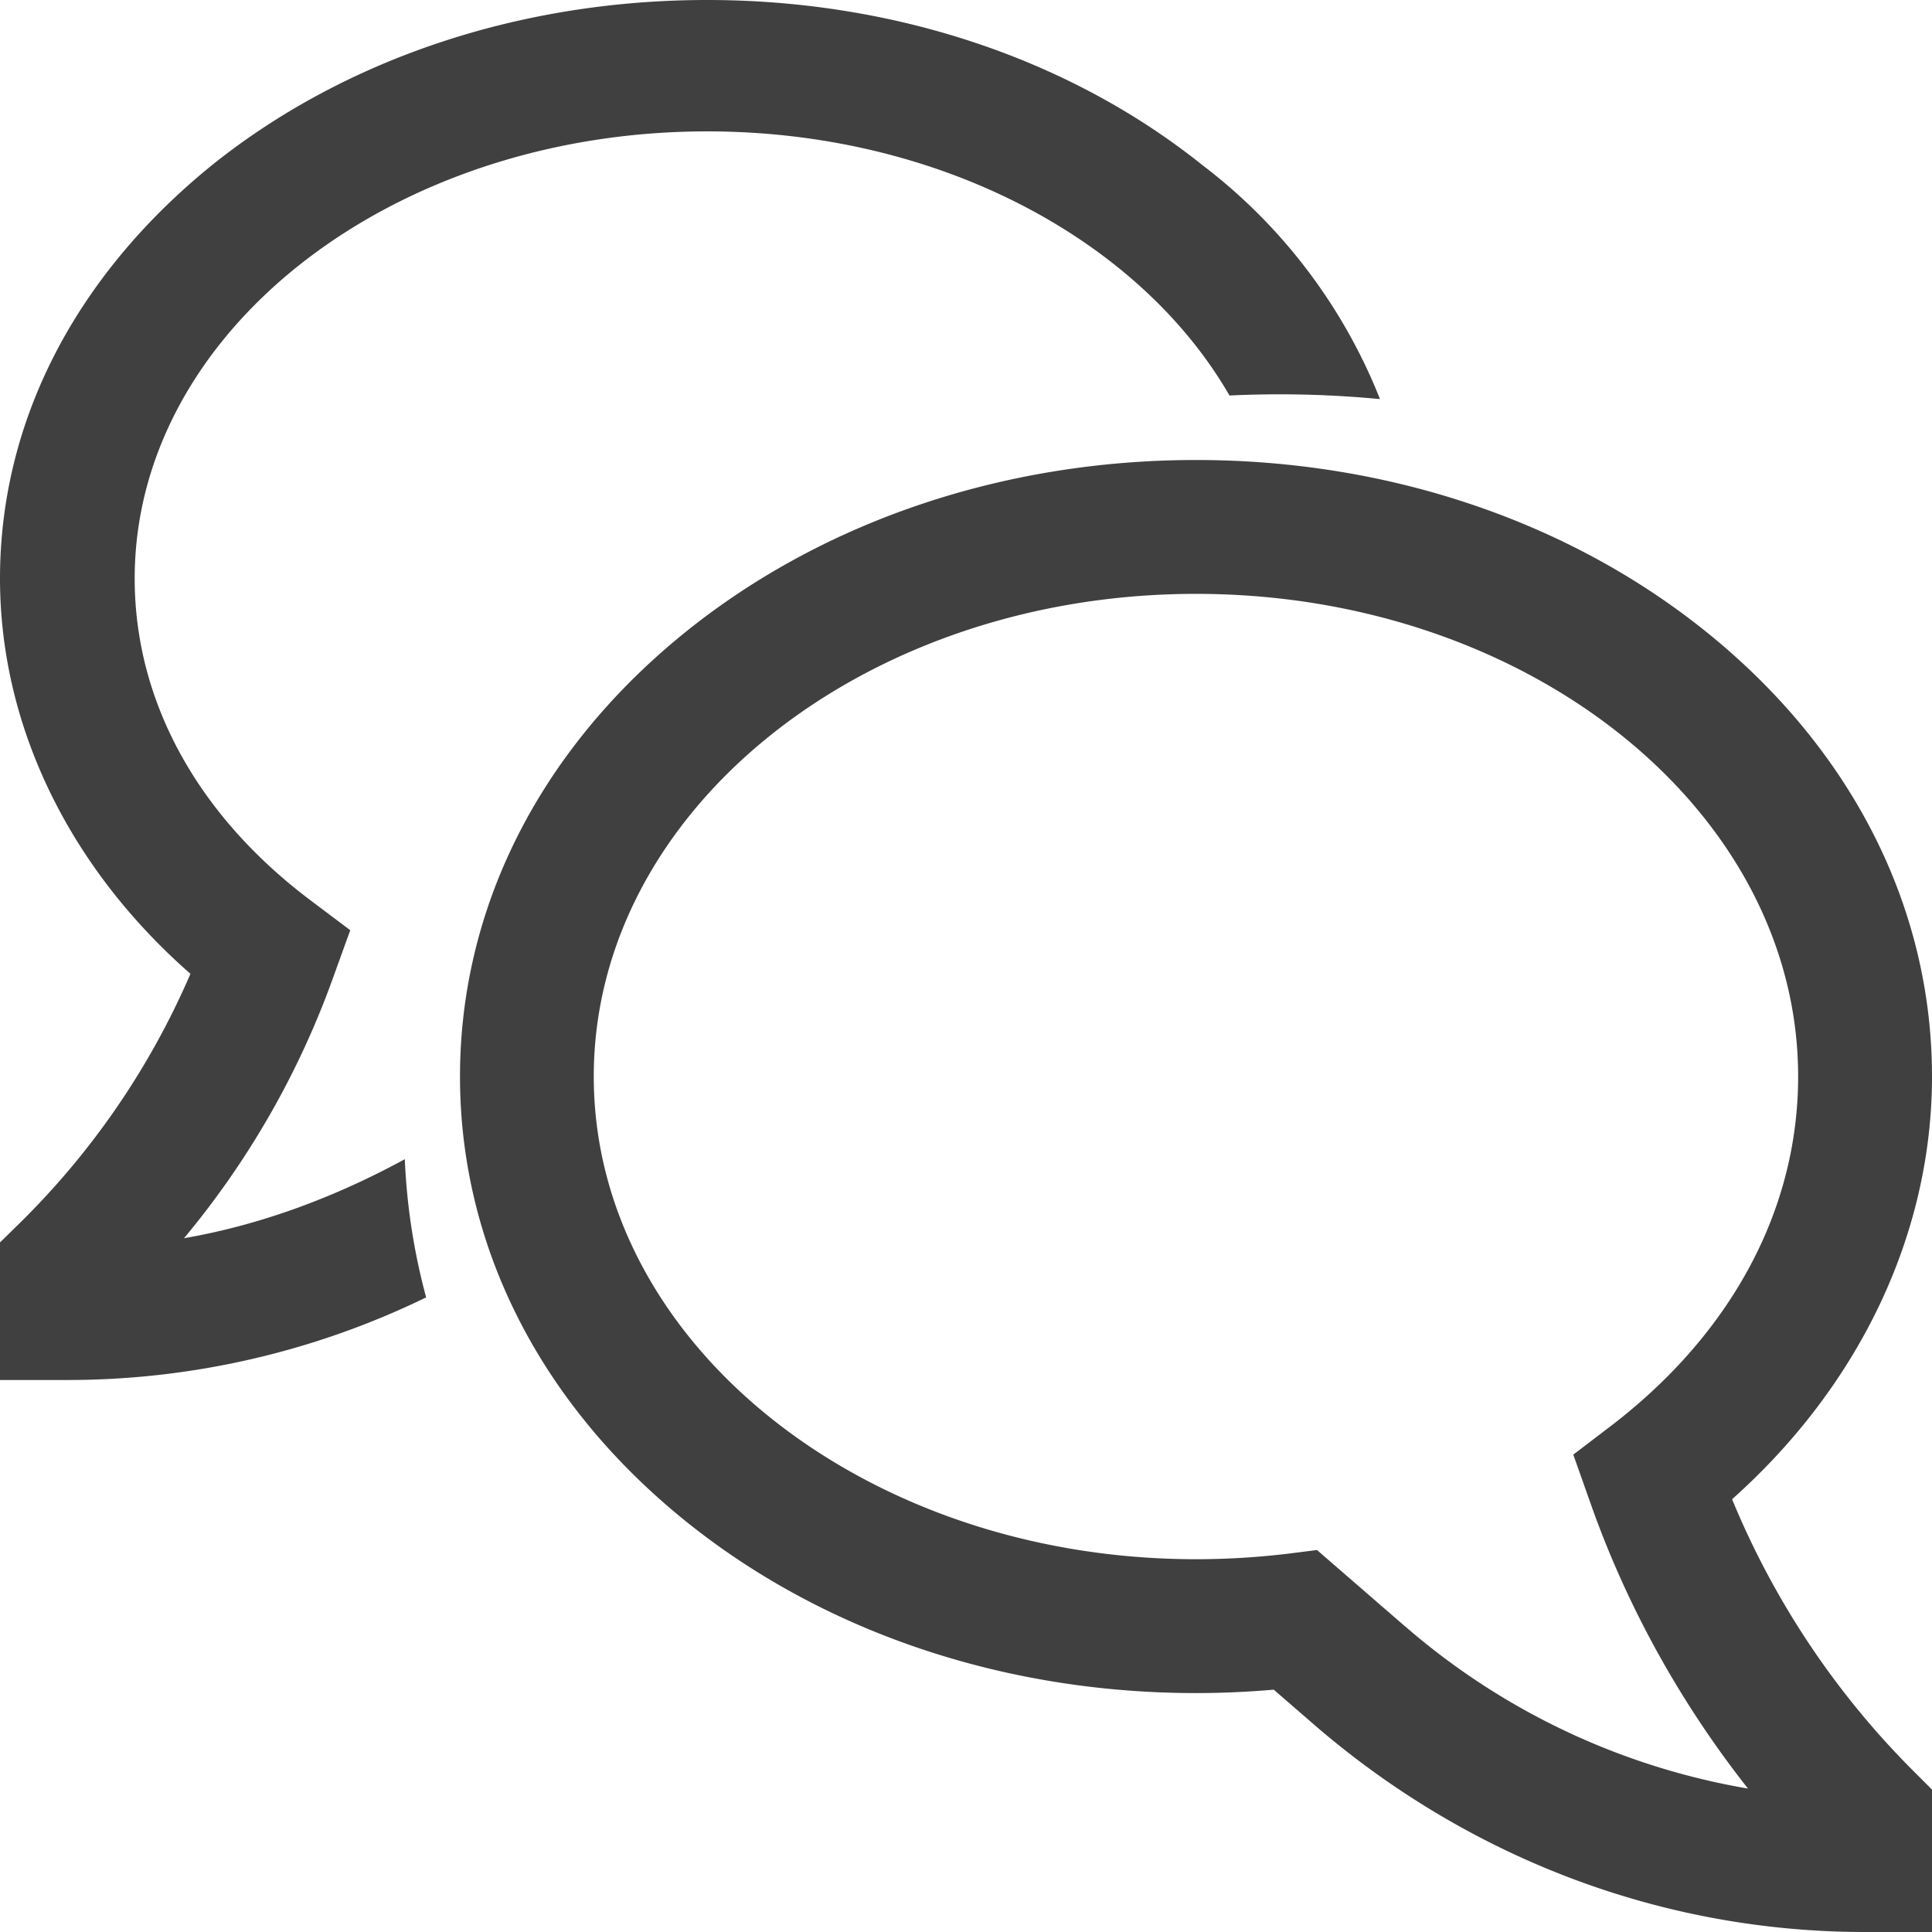 <svg xmlns="http://www.w3.org/2000/svg" width="84" height="84" viewBox="0 0 21 21"><g><g><path fill="#404040" d="M15.277 17.682l-.962-.834-.315.04c-.336.04-.668.06-1 .06-3.61 0-6.546-2.354-6.546-5.247S9.391 6.455 13 6.455c3.609 0 6.545 2.353 6.545 5.246 0 1.442-.719 2.787-2.024 3.79l-.42.32.194.548c.396 1.117.978 2.16 1.705 3.082a7.643 7.643 0 0 1-3.723-1.76zM21 11.702c0-1.818-.85-3.518-2.396-4.787C17.101 5.68 15.11 5 13 5s-4.1.68-5.604 1.915C5.85 8.185 5 9.884 5 11.701c0 1.818.85 3.517 2.396 4.787 1.503 1.235 3.493 1.915 5.604 1.915.281 0 .564-.013.845-.037l.479.415C16 20.212 18.087 21 20.272 21H21v-1.548l-.213-.213a9.054 9.054 0 0 1-1.96-2.943C20.214 15.059 21 13.41 21 11.7z"/></g><g><path fill="#404040" d="M2 13.459a9.358 9.358 0 0 0 1.614-2.814l.193-.534-.42-.316c-1.24-.928-1.923-2.173-1.923-3.507 0-2.68 2.792-4.86 6.223-4.86 2.524 0 4.702 1.18 5.677 2.871A11.486 11.486 0 0 1 15 4.338a5.948 5.948 0 0 0-1.93-2.543C11.624.637 9.713 0 7.686 0S3.749.637 2.304 1.795C.818 3 0 4.582 0 6.288c0 1.598.748 3.138 2.07 4.297a8.536 8.536 0 0 1-1.856 2.71l-.214.21V15h.732a8.899 8.899 0 0 0 3.9-.898A6.865 6.865 0 0 1 4.4 12.6c-.735.4-1.54.71-2.4.859z"/></g></g></svg>